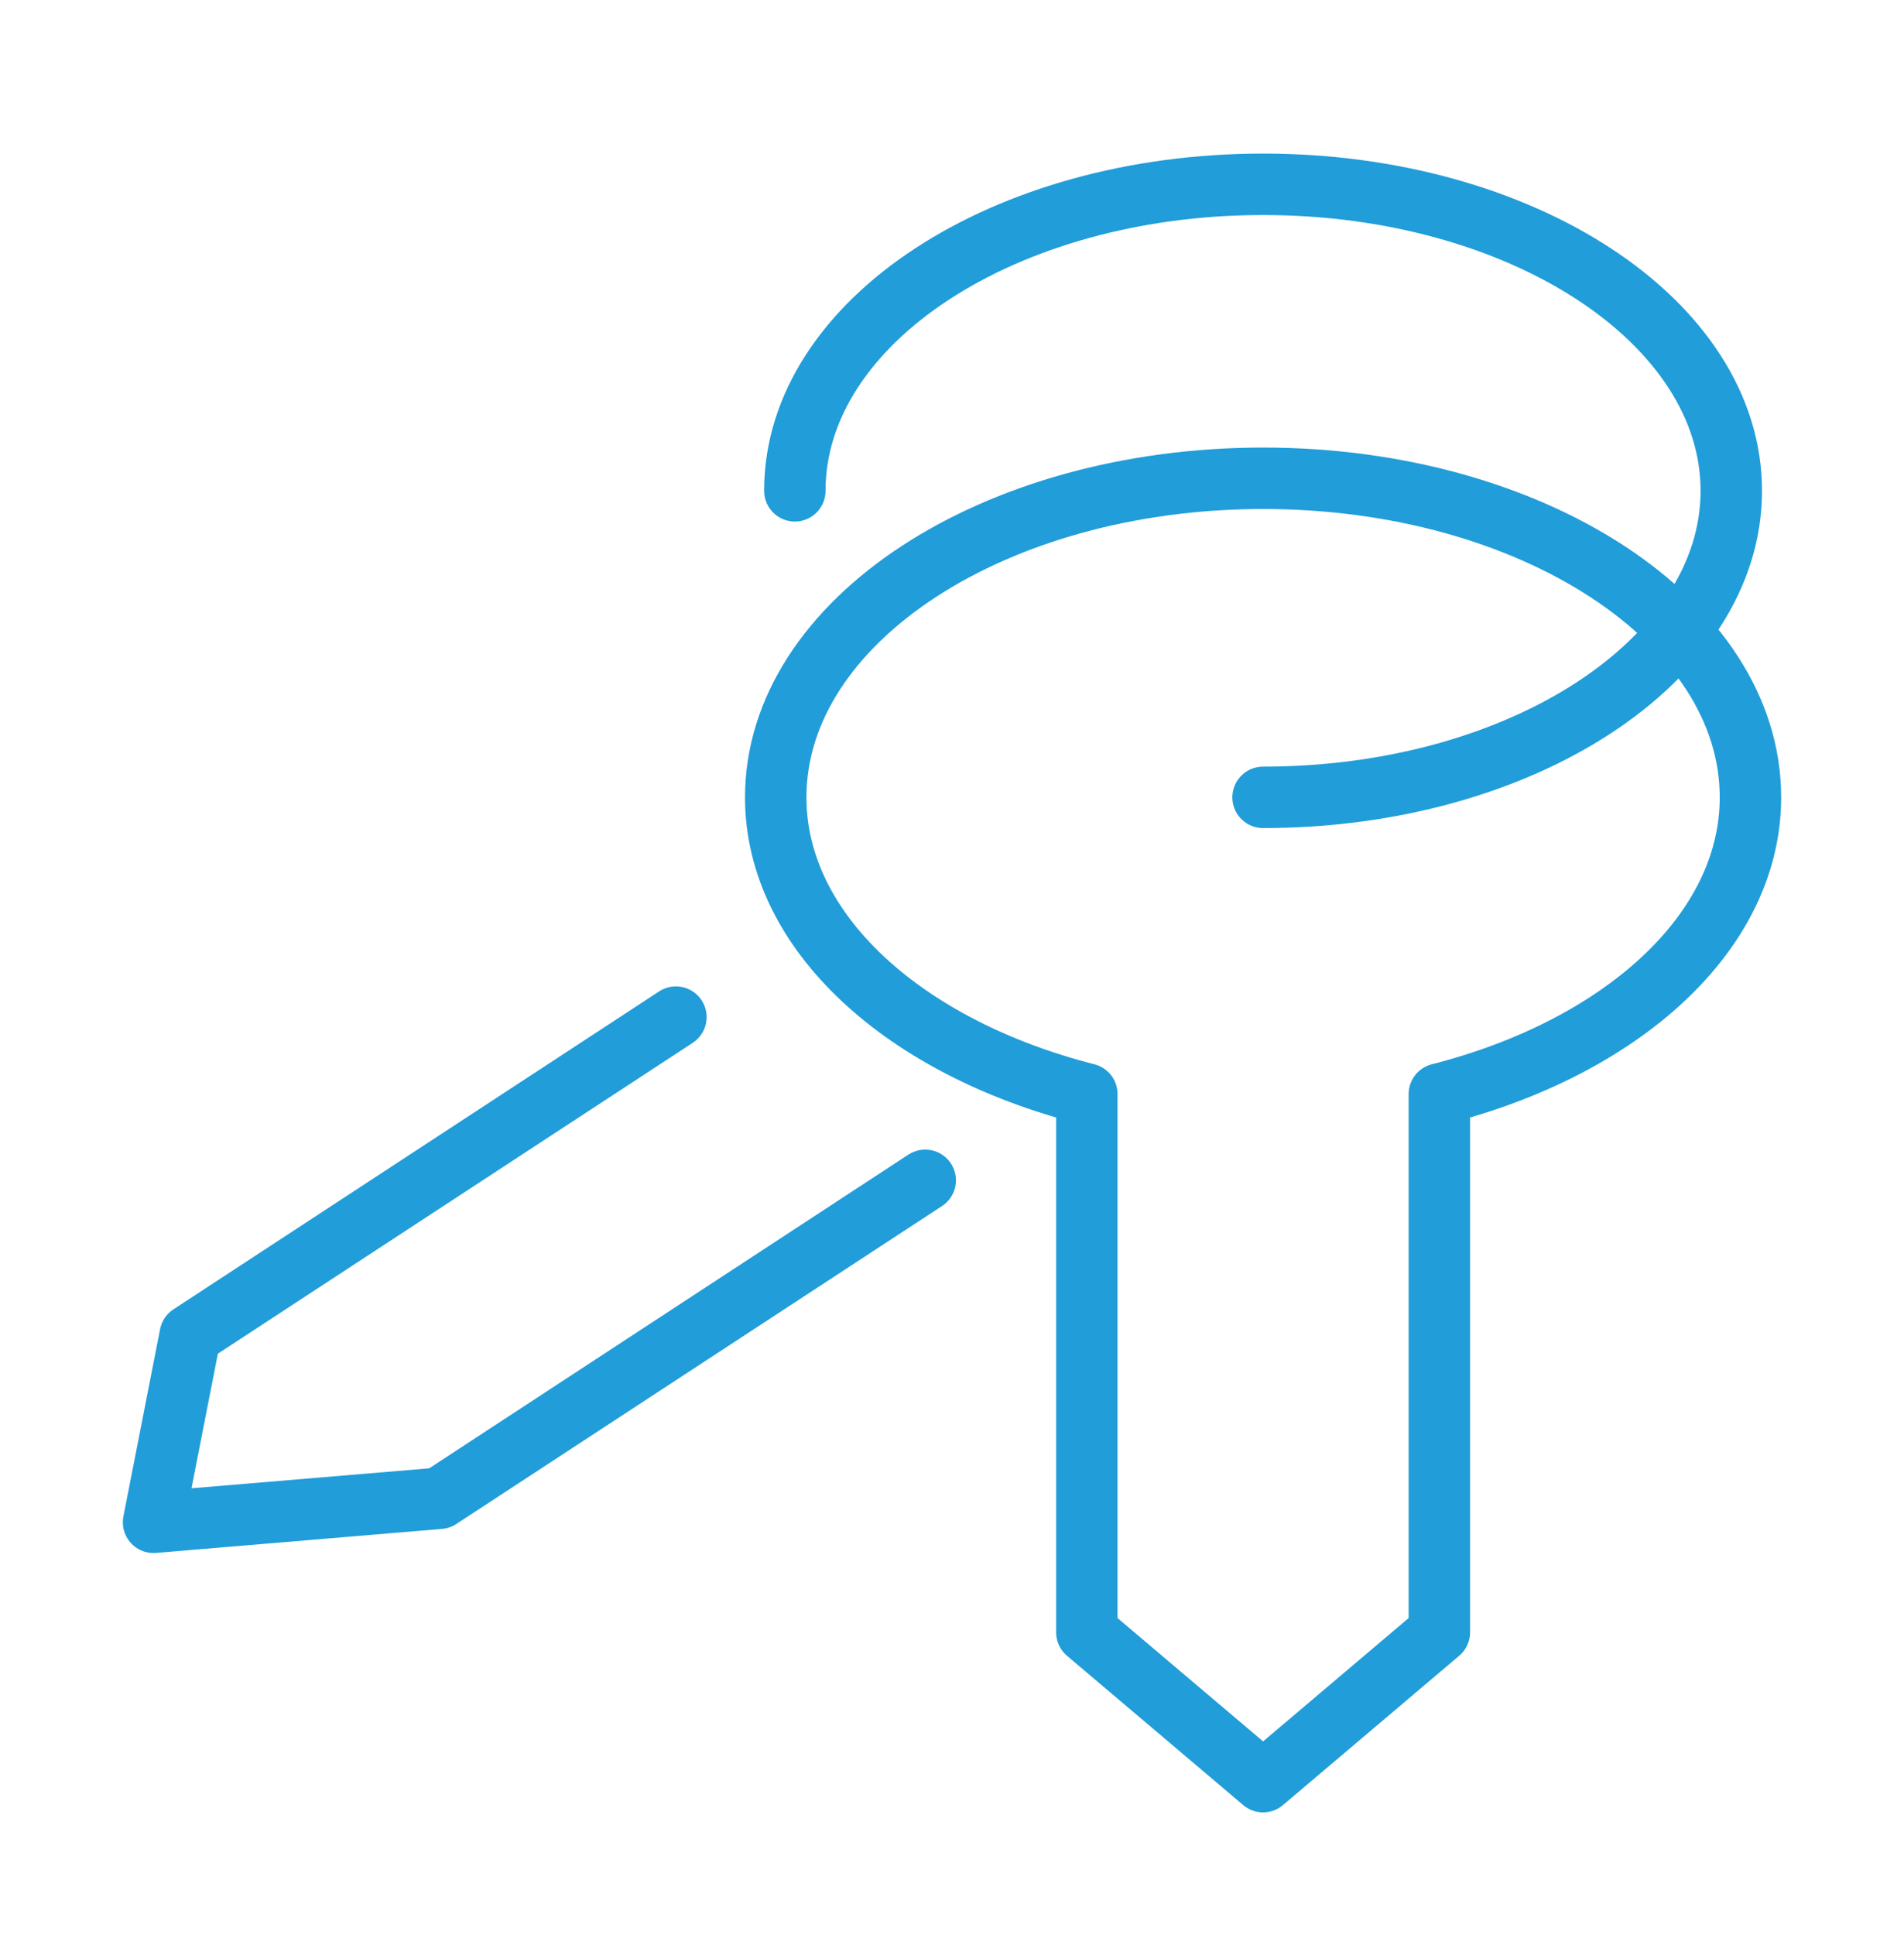 <svg width="62" height="63" viewBox="0 0 62 63" fill="none" xmlns="http://www.w3.org/2000/svg">
<g filter="url(#filter0_d_8359_254)">
<path d="M41.129 21.957C49.549 21.957 56.376 17.489 56.376 11.978C56.376 6.467 49.549 2 41.129 2C32.708 2 25.882 6.467 25.882 11.978" stroke="#219DD9" stroke-width="2" stroke-linecap="round" stroke-linejoin="round"/>
<path d="M57 21.957C57 16.221 49.895 11.57 41.13 11.57C32.365 11.57 25.26 16.221 25.26 21.957C25.26 26.364 29.471 30.107 35.39 31.616V49.138L41.13 54L46.87 49.138V31.616C52.79 30.107 57 26.364 57 21.957Z" stroke="#219DD9" stroke-width="2" stroke-linecap="round" stroke-linejoin="round"/>
<path d="M22.01 29.111L6.194 39.462L5 45.557L14.312 44.775L30.128 34.424" stroke="#219DD9" stroke-width="2" stroke-linecap="round" stroke-linejoin="round"/>
</g>
<defs>
<filter id="filter0_d_8359_254" x="-1" y="0" width="64" height="64" filterUnits="userSpaceOnUse" color-interpolation-filters="sRGB">
<feFlood flood-opacity="0" result="BackgroundImageFix"/>
<feColorMatrix in="SourceAlpha" type="matrix" values="0 0 0 0 0 0 0 0 0 0 0 0 0 0 0 0 0 0 127 0" result="hardAlpha"/>
<feOffset dy="4"/>
<feGaussianBlur stdDeviation="2"/>
<feComposite in2="hardAlpha" operator="out"/>
<feColorMatrix type="matrix" values="0 0 0 0 0 0 0 0 0 0 0 0 0 0 0 0 0 0 0.25 0"/>
<feBlend mode="normal" in2="BackgroundImageFix" result="effect1_dropShadow_8359_254"/>
<feBlend mode="normal" in="SourceGraphic" in2="effect1_dropShadow_8359_254" result="shape"/>
</filter>
</defs>
</svg>
